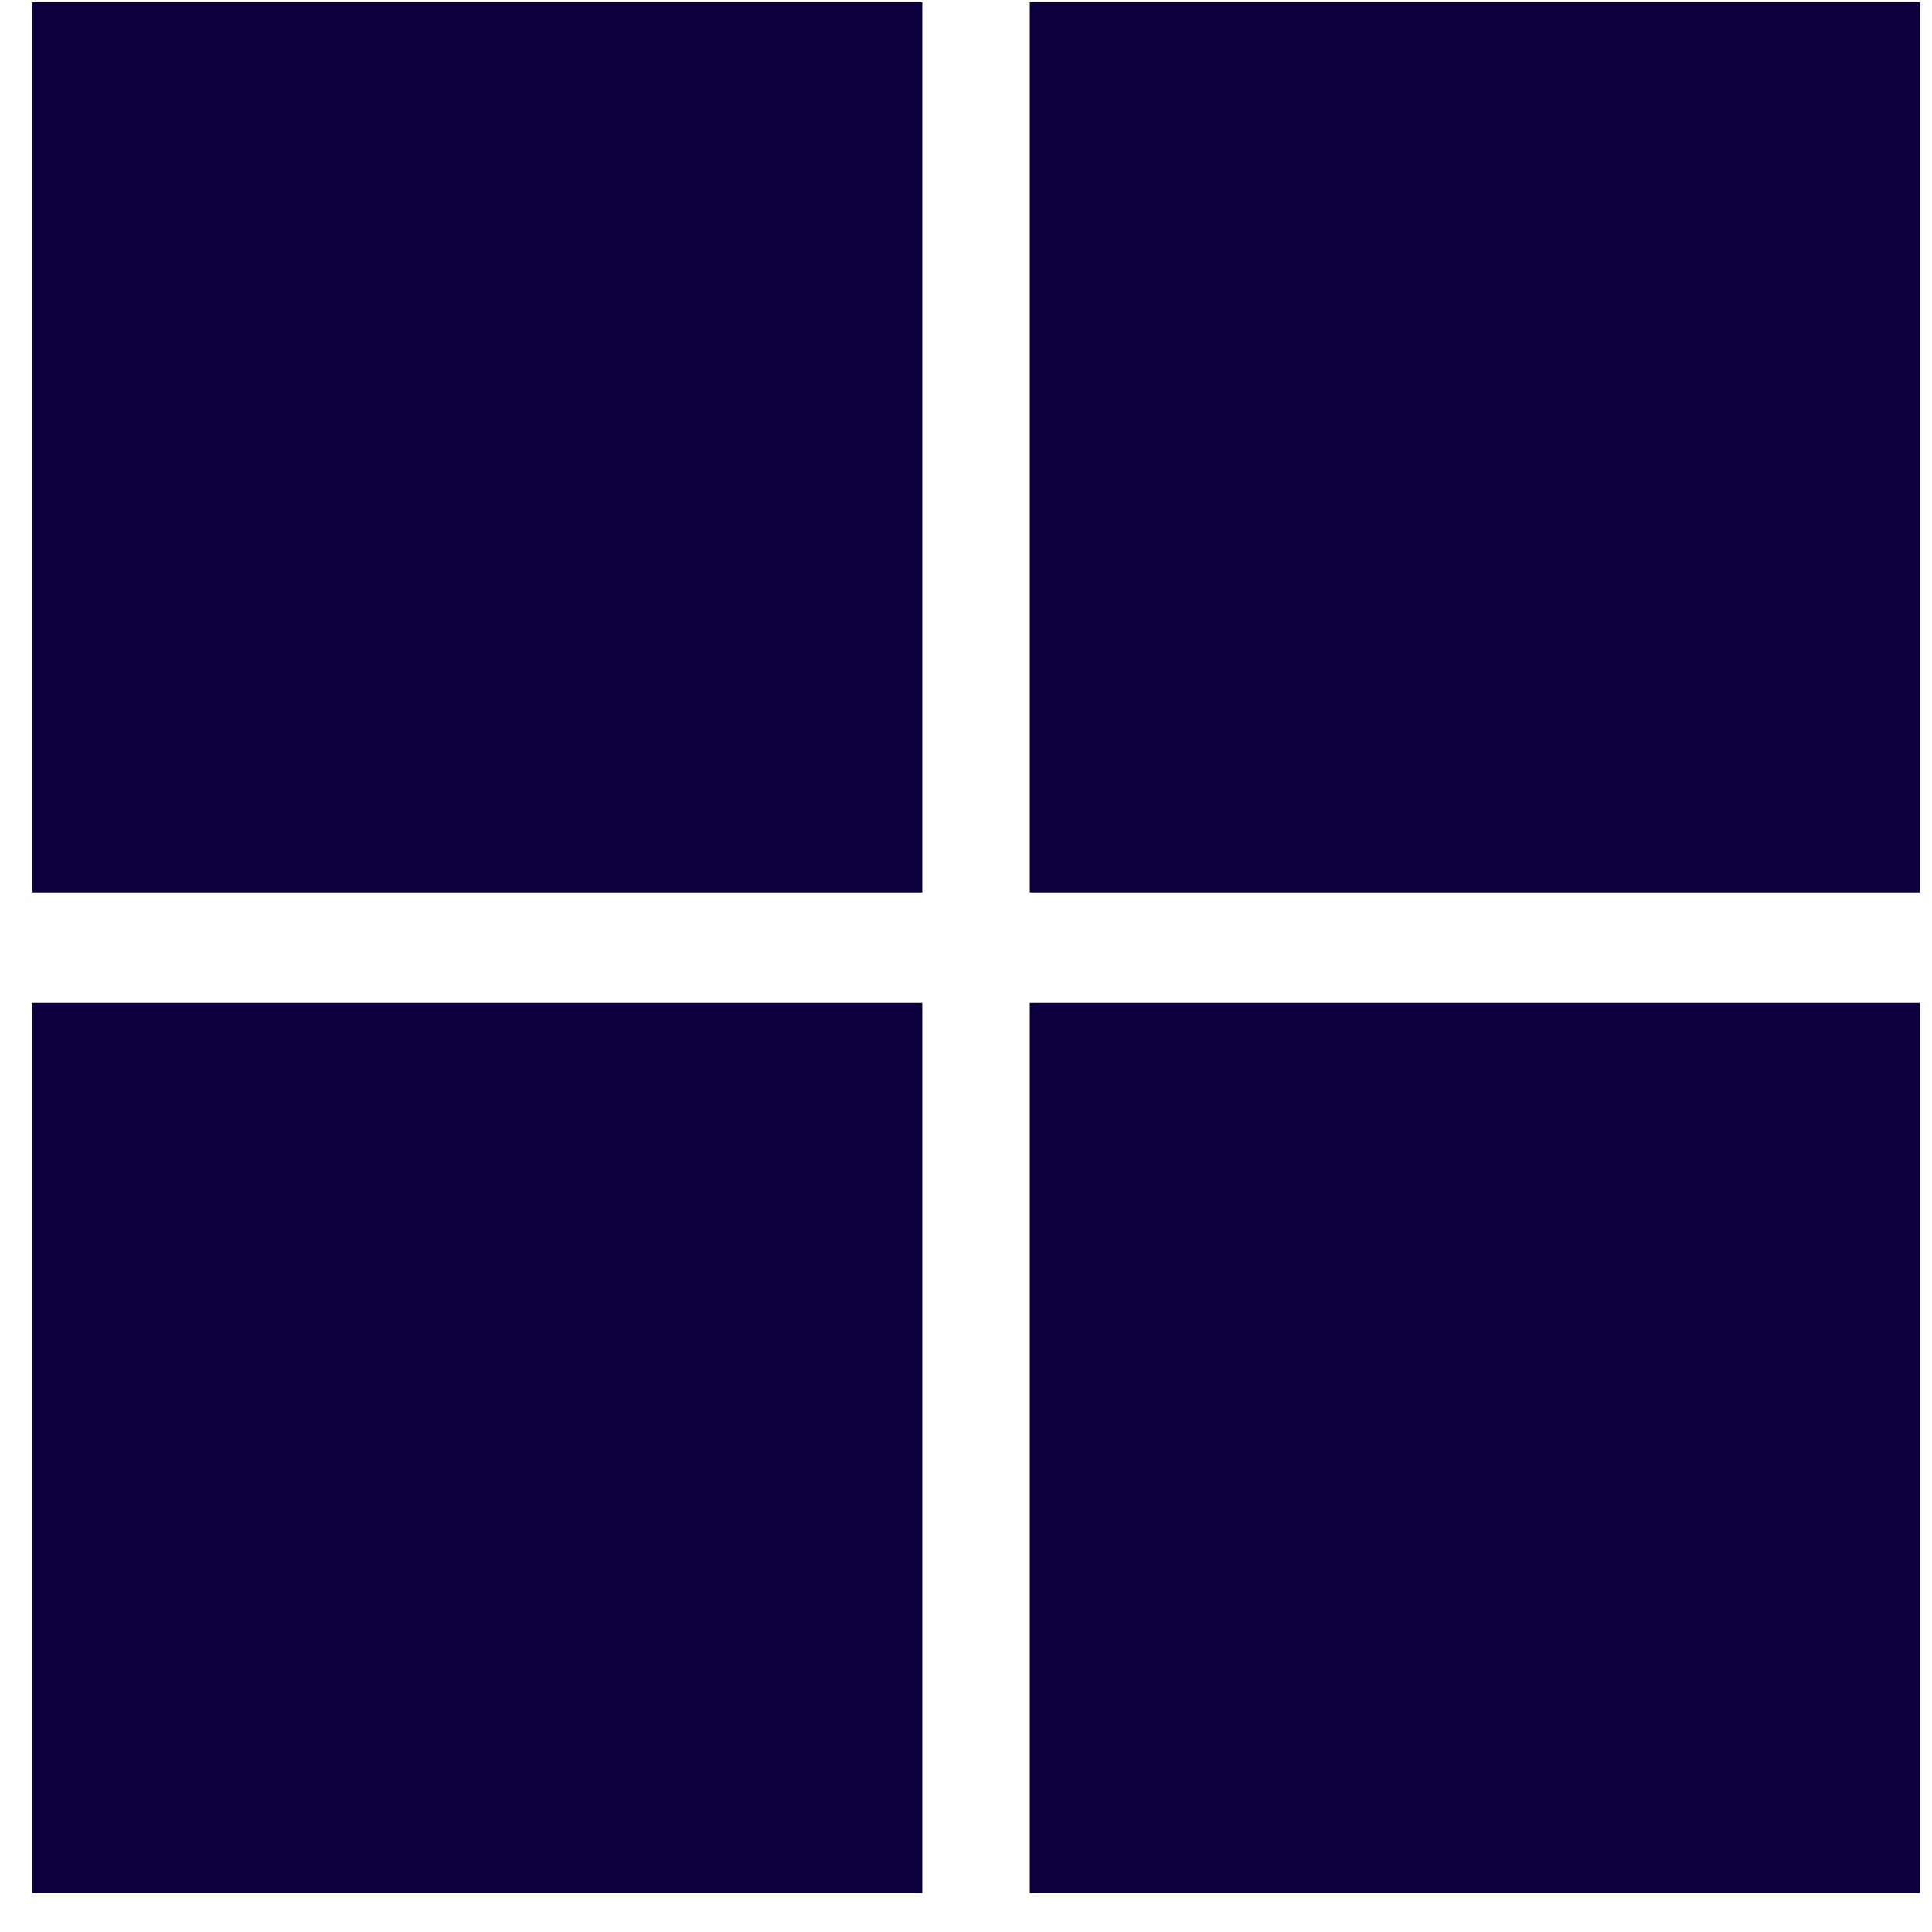 <svg width="34" height="34" viewBox="0 0 34 34" fill="none" xmlns="http://www.w3.org/2000/svg">
<g clip-path="url(#clip0_1059_10362)">
<path d="M0.566 0.039H16.231V15.704H0.566V0.039ZM18.122 15.704H33.787V0.039H18.122V15.704ZM0.566 33.314H16.231V17.649H0.566V33.314ZM18.122 33.314H33.787V17.649H18.122V33.314Z" fill="#0E003F"/>
</g>
<defs>
<clipPath id="clip0_1059_10362">
<rect width="33.275" height="33.275" fill="white" transform="translate(0.566 0.039)"/>
</clipPath>
</defs>
</svg>
